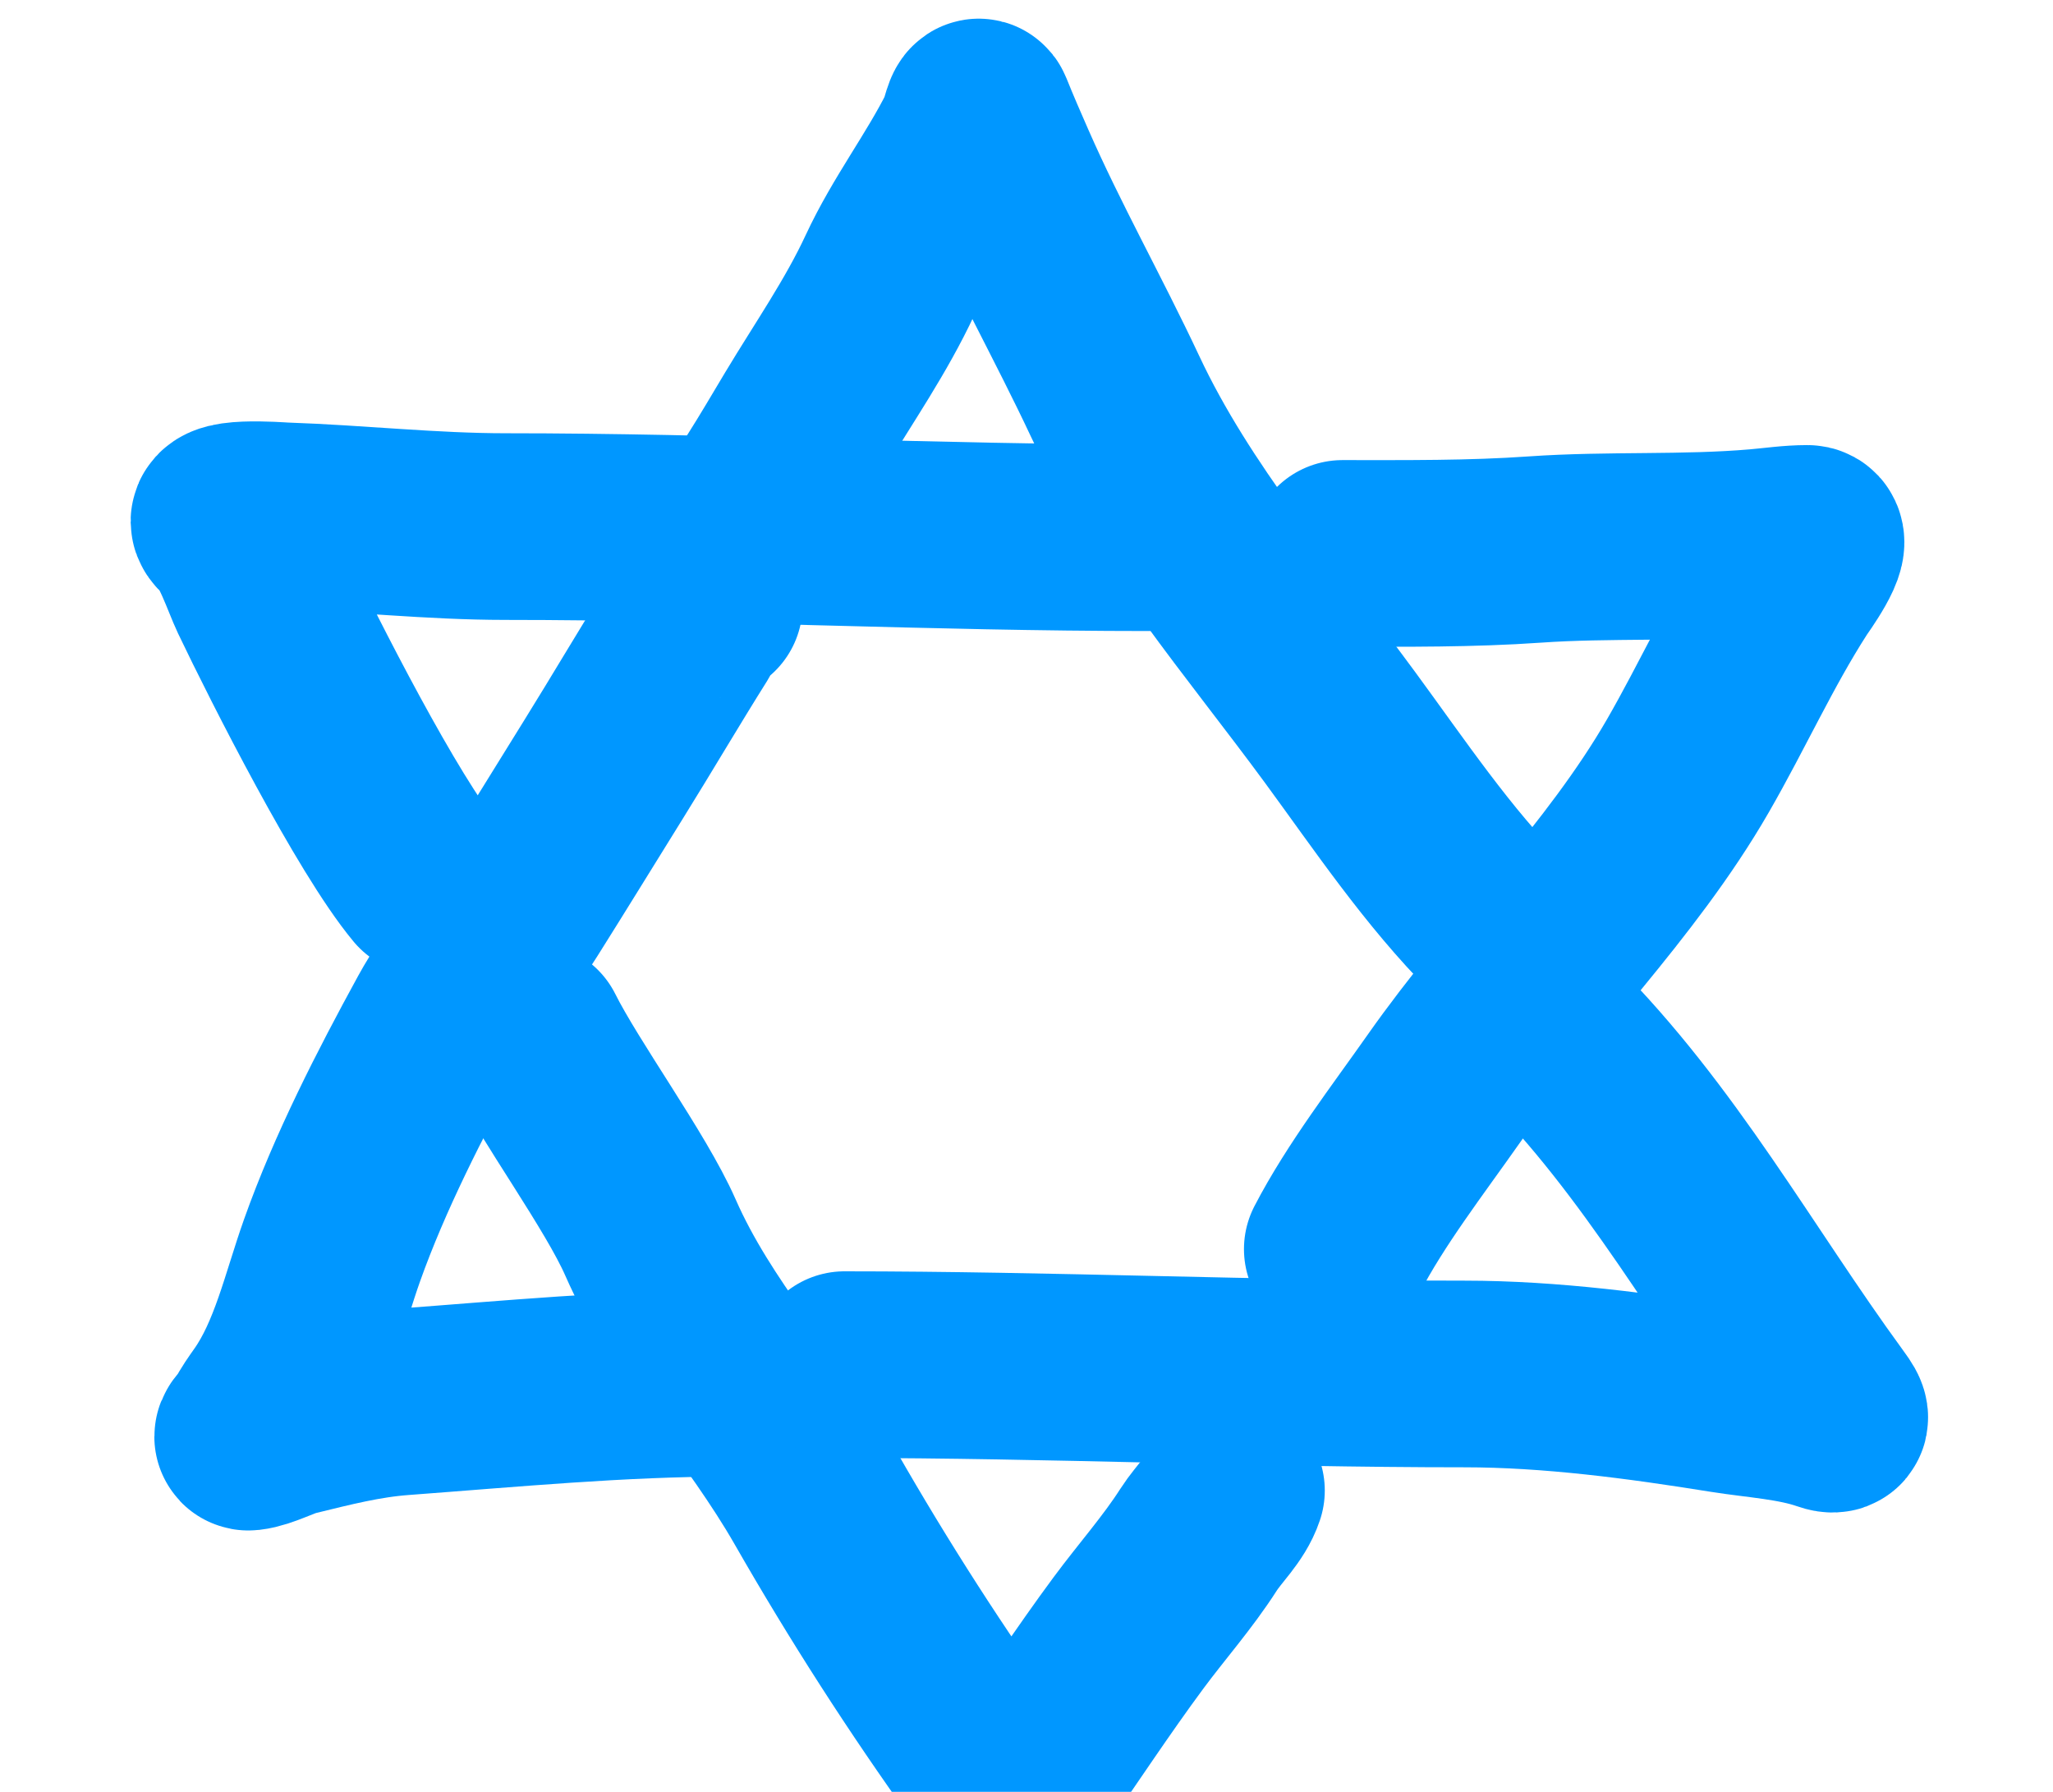 <?xml version="1.0" encoding="UTF-8"?> <svg xmlns="http://www.w3.org/2000/svg" width="55" height="48" viewBox="0 0 55 48" fill="none"><g clip-path="url(#clip0_2544_32448)"><path d="M11.394 23.624C10.116 22.09 7.881 17.682 7.027 15.893C6.832 15.484 6.48 14.41 6.101 14.106C5.542 13.66 7.48 13.812 7.607 13.817C9.589 13.884 11.561 14.106 13.547 14.106C19.29 14.106 25.011 14.404 30.749 14.404" stroke="#0097FF" stroke-width="5" stroke-miterlimit="2.999" stroke-linecap="round" stroke-linejoin="bevel"></path><path d="M35.965 14.825C37.686 14.825 39.399 14.841 41.116 14.721C43.103 14.582 45.121 14.699 47.101 14.527C47.545 14.489 47.97 14.423 48.416 14.423C48.8 14.423 47.98 15.543 47.906 15.659C46.901 17.224 46.14 18.919 45.214 20.523C43.421 23.631 40.75 26.215 38.68 29.163C37.722 30.527 36.583 32.002 35.826 33.461" stroke="#0097FF" stroke-width="5" stroke-miterlimit="2.999" stroke-linecap="round" stroke-linejoin="bevel"></path><path d="M14.25 27.749C14.99 29.23 16.762 31.642 17.423 33.143C18.561 35.73 20.447 37.675 21.848 40.122C23.269 42.604 24.828 45.034 26.497 47.352C26.927 47.949 27.053 48.295 27.496 47.664C28.41 46.357 29.283 45.024 30.236 43.737C30.85 42.908 31.555 42.113 32.109 41.246C32.393 40.803 32.824 40.427 32.991 39.928" stroke="#0097FF" stroke-width="5" stroke-miterlimit="2.999" stroke-linecap="round" stroke-linejoin="bevel"></path><path d="M19.379 14.576C20.22 13.582 20.897 12.386 21.564 11.274C22.343 9.977 23.207 8.737 23.847 7.361C24.465 6.03 25.347 4.889 25.998 3.586C26.088 3.406 26.18 2.851 26.255 3.038C26.447 3.518 26.662 4.01 26.872 4.488C27.788 6.574 28.904 8.55 29.869 10.607C31.39 13.849 33.789 16.612 35.892 19.474C37.216 21.278 38.522 23.229 40.11 24.817" stroke="#0097FF" stroke-width="5" stroke-miterlimit="2.999" stroke-linecap="round" stroke-linejoin="bevel"></path><path d="M41.483 27.564C44.485 30.567 46.465 34.222 48.948 37.624C49.106 37.842 49.316 38.111 48.955 37.985C48.103 37.687 47.109 37.635 46.221 37.493C43.938 37.126 41.55 36.806 39.234 36.806C33.711 36.806 28.094 36.556 22.625 36.556" stroke="#0097FF" stroke-width="5" stroke-miterlimit="2.999" stroke-linecap="round" stroke-linejoin="bevel"></path><path d="M19.003 16.2C18.775 16.228 18.527 16.762 18.428 16.921C17.662 18.14 16.933 19.383 16.173 20.605C15.409 21.833 14.653 23.066 13.883 24.289C13.224 25.336 12.384 26.252 11.788 27.342C10.721 29.293 9.64 31.399 8.895 33.496C8.42 34.832 8.091 36.367 7.264 37.548C7.118 37.756 6.975 37.952 6.862 38.179C6.806 38.291 6.544 38.512 6.668 38.498C7.011 38.46 7.485 38.197 7.84 38.11C8.818 37.871 9.752 37.63 10.761 37.555C13.653 37.34 16.62 37.055 19.503 37.055" stroke="#0097FF" stroke-width="5" stroke-miterlimit="2.999" stroke-linecap="round" stroke-linejoin="bevel"></path></g><defs><clipPath id="clip0_2544_32448"><rect width="55" height="48" fill="white"></rect></clipPath></defs></svg> 
